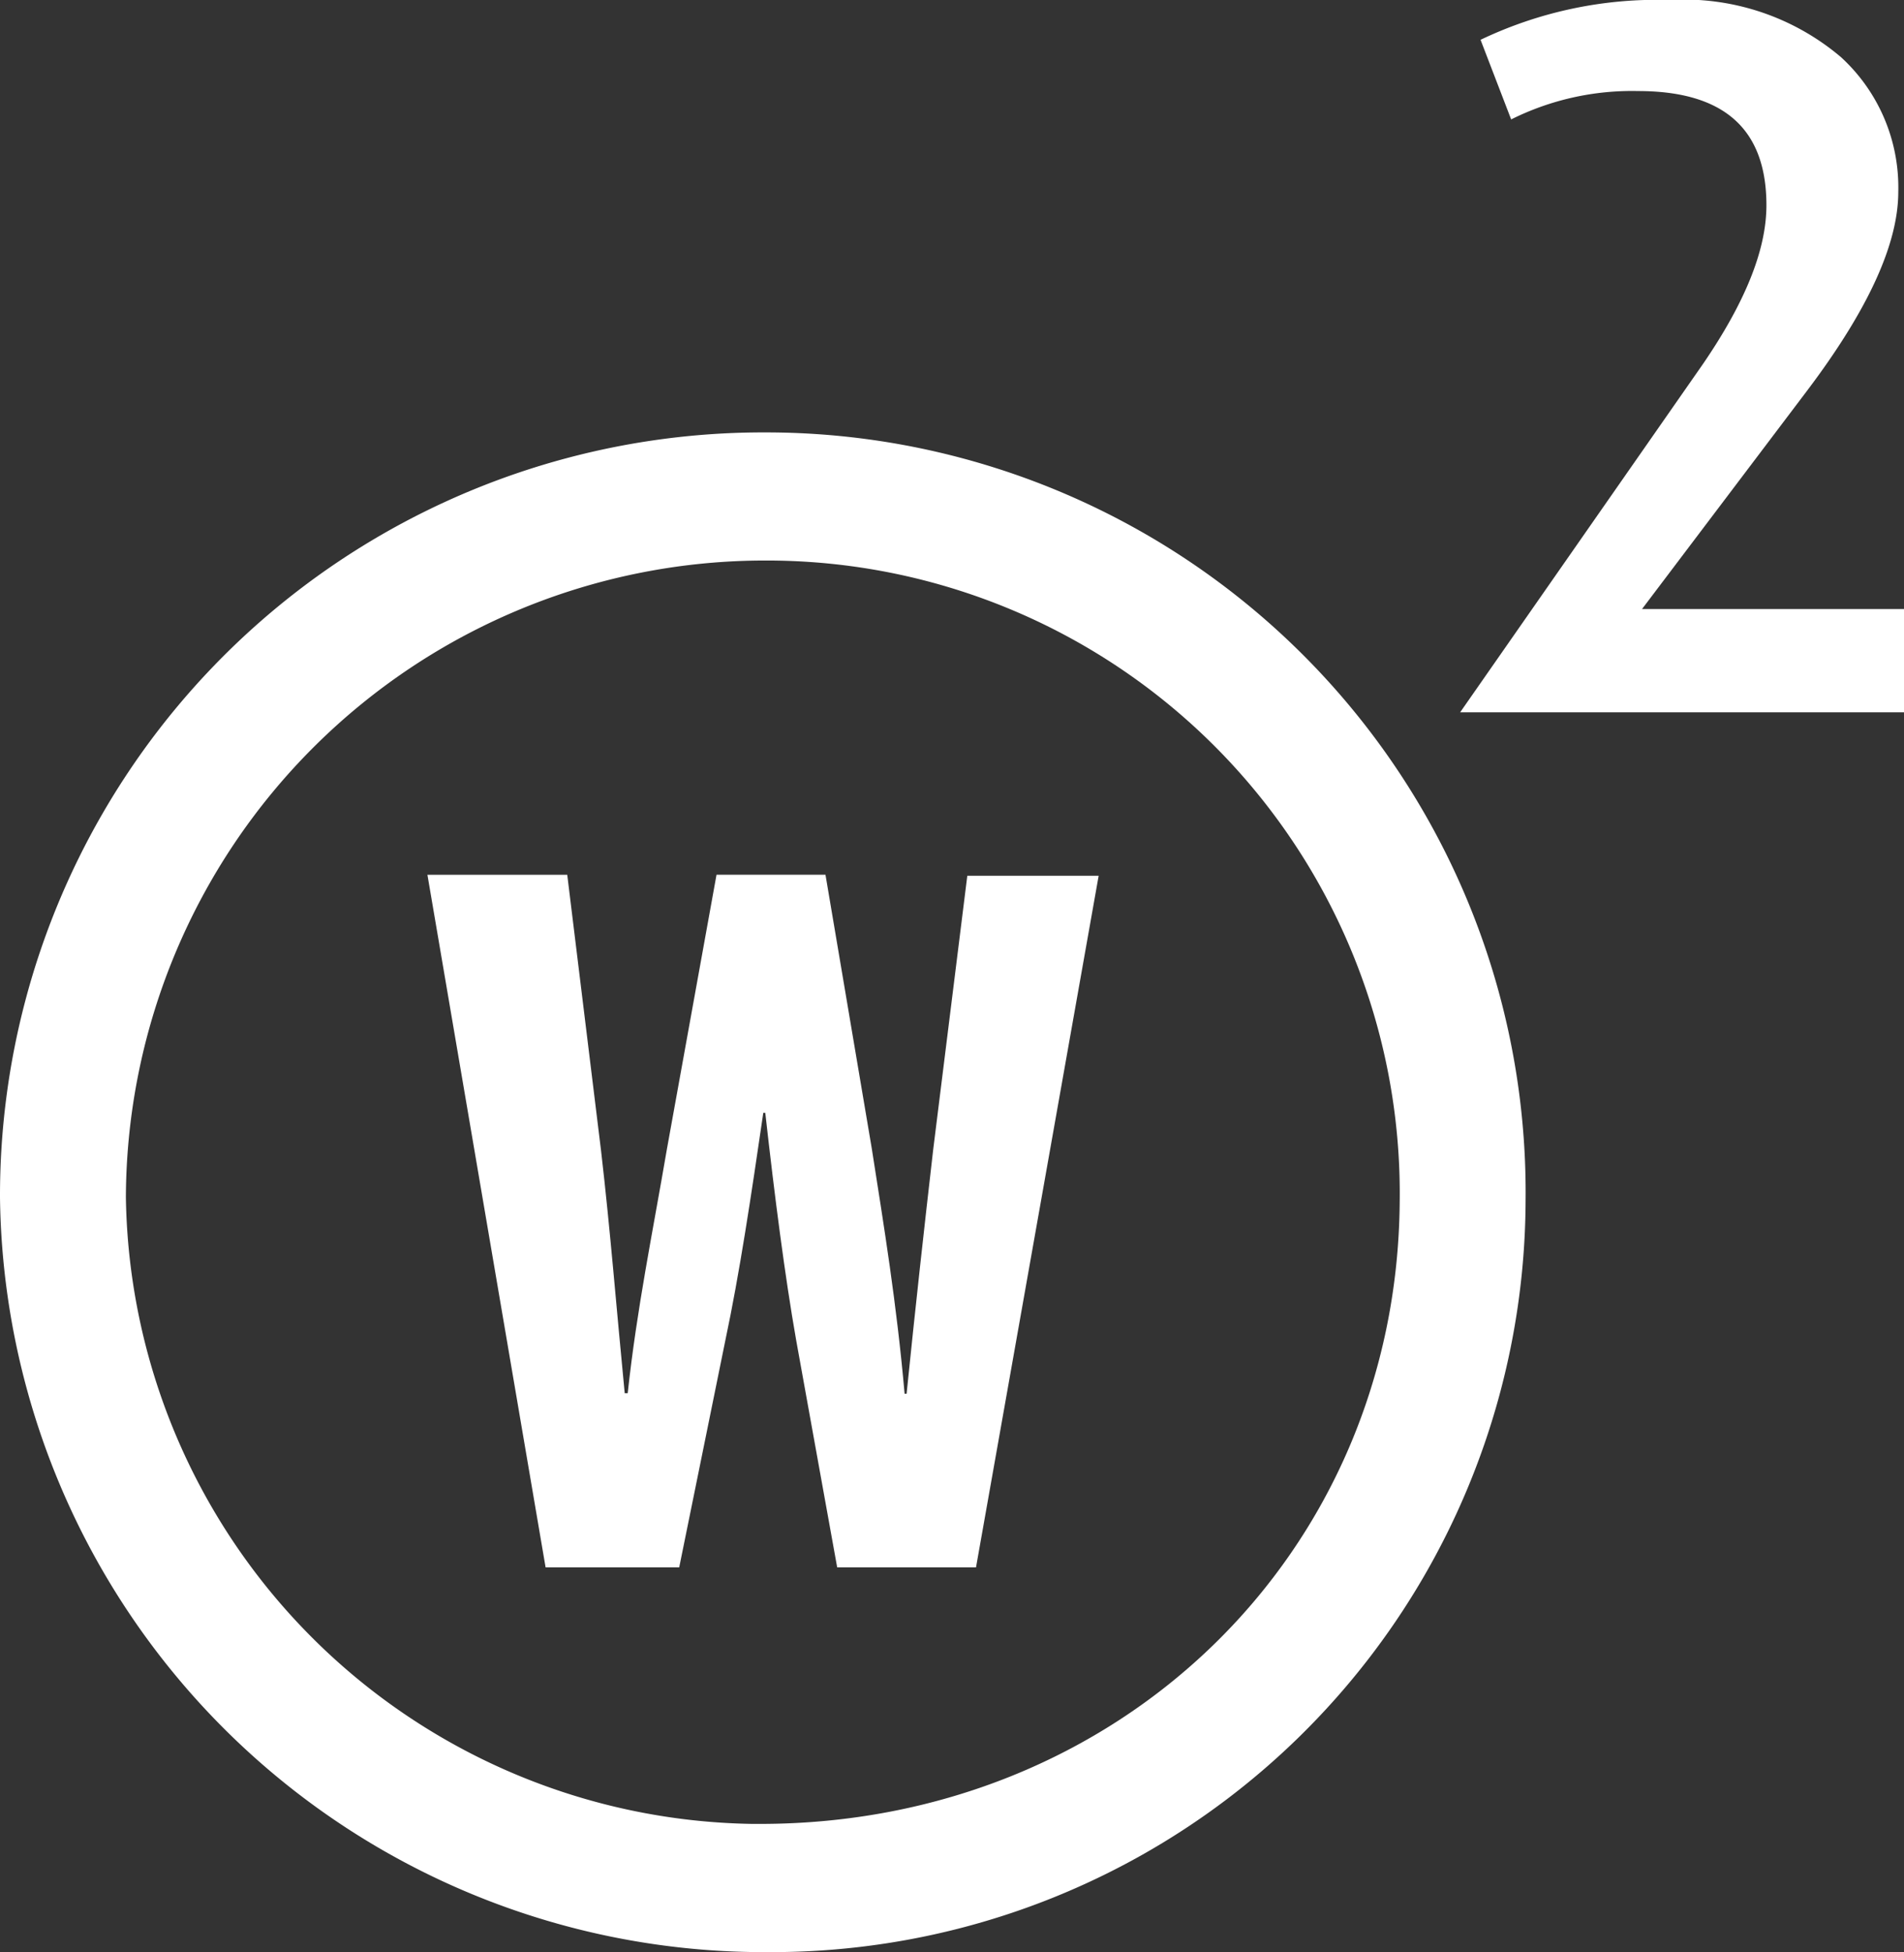 <svg xmlns="http://www.w3.org/2000/svg" viewBox="0 0 76.53 78.46" fill="#fff">
    <rect x="0" y="0" width="76.53" height="78.46" fill="#333333" stroke="none"/>
    <g id="Capa_2">
      <g id="Capa_1-2">
        <path d="M76.53,28.63H58.69l9.76-14C70.14,12.16,71,10.05,71,8.25c0-3.07-1.71-4.59-5.16-4.59A10.87,10.87,0,0,0,60.74,4.8L59.51,1.6A16.44,16.44,0,0,1,67.1,0,9.75,9.75,0,0,1,74,2.3,7.1,7.1,0,0,1,76.3,7.71c0,2.11-1.23,4.77-3.67,8L66,24.48H76.53Z"></path>
        <path d="M0,48.13A30.68,30.68,0,0,1,30.76,17.38h0A30.54,30.54,0,0,1,61.32,48.25,30.3,30.3,0,0,1,30.59,78.46h-.35A30.71,30.71,0,0,1,0,48.13Zm5.06,0A25.57,25.57,0,0,0,30.24,73.31h.31c14.42,0,25.6-10.85,25.71-25A25.44,25.44,0,0,0,30.82,22.53h0A25.69,25.69,0,0,0,5.06,48.12Z"></path>
        <path d="M21.93,63,17.18,35.16H22.8l1.36,11.1c.37,3.18.62,6.36.95,9.74h.12c.37-3.42,1-6.44,1.57-9.78l2-11.06h4.38l1.86,11c.49,3.13,1,6.23,1.32,9.86h.08c.37-3.63.7-6.6,1.07-9.82l1.37-11h5.28L39.23,63H33.65L32,53.86c-.45-2.56-.86-5.74-1.24-9.13h-.08c-.49,3.35-.95,6.44-1.53,9.17L27.3,63Z"></path>
      </g>
    </g>
</svg>